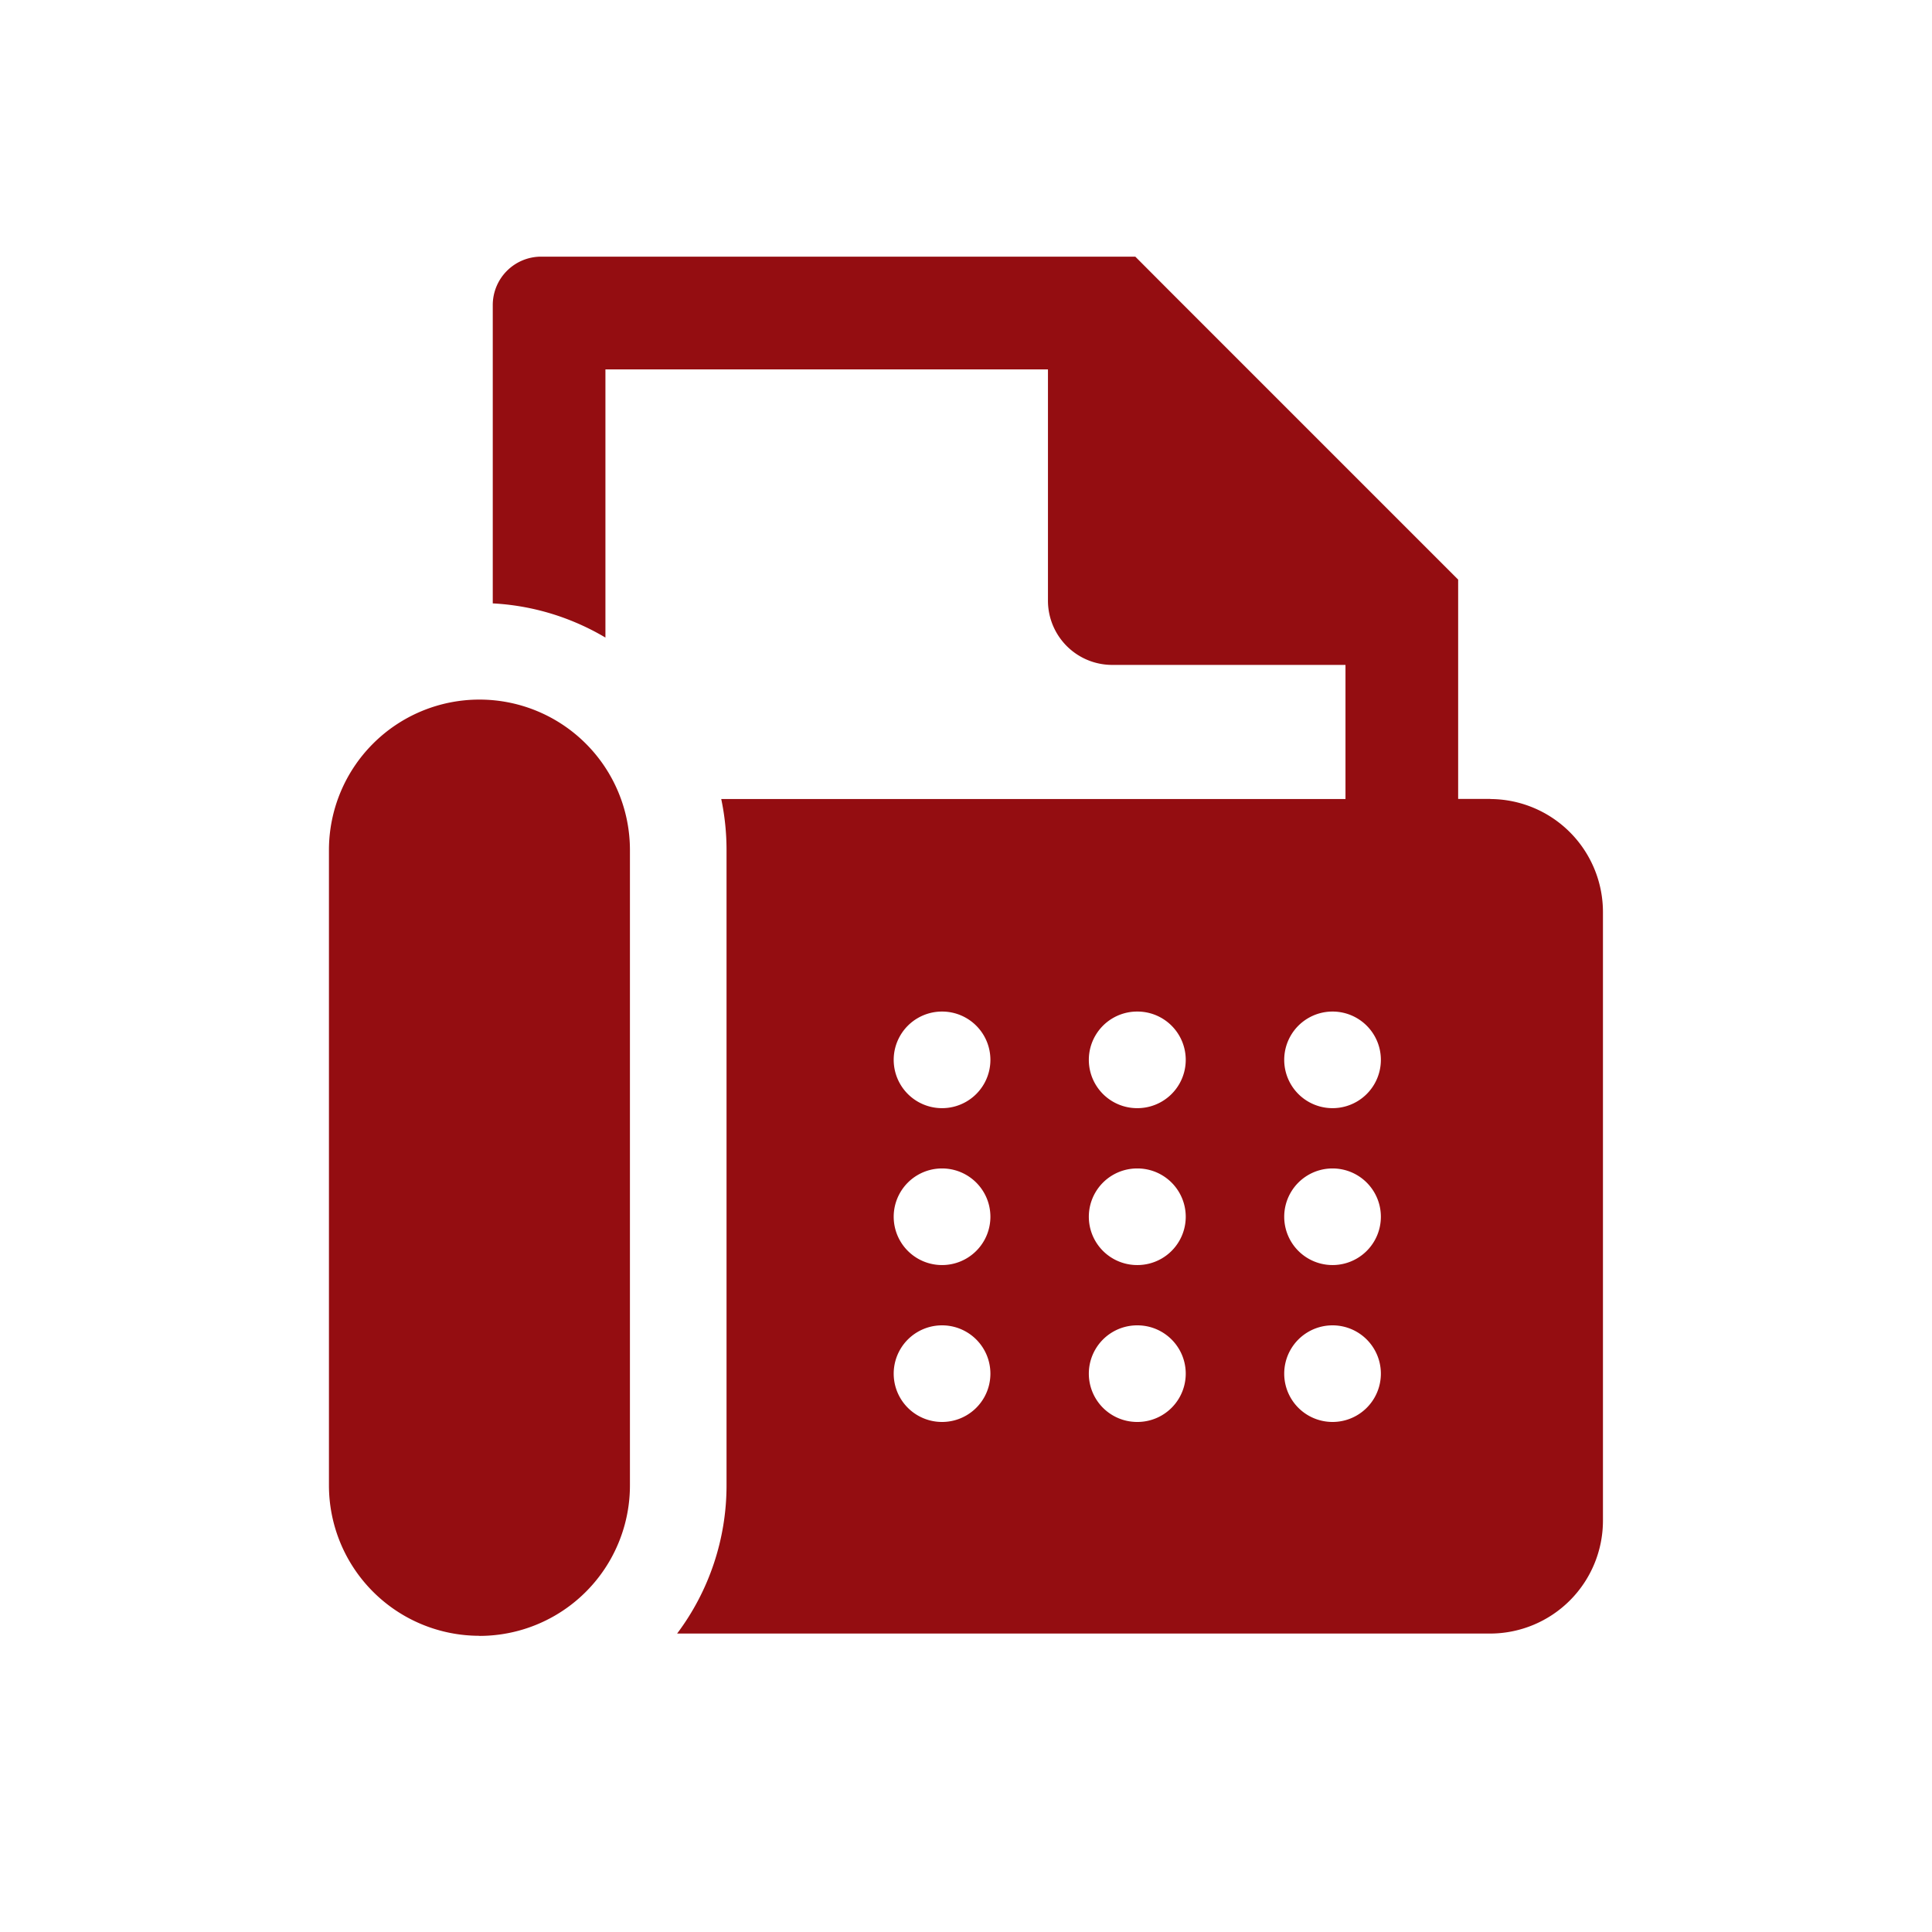 <!DOCTYPE svg PUBLIC "-//W3C//DTD SVG 1.1//EN" "http://www.w3.org/Graphics/SVG/1.1/DTD/svg11.dtd">
<!-- Uploaded to: SVG Repo, www.svgrepo.com, Transformed by: SVG Repo Mixer Tools -->
<svg fill="#940d11" width="64px" height="64px" viewBox="-2.5 0 19 19" xmlns="http://www.w3.org/2000/svg" class="cf-icon-svg">
<g id="SVGRepo_bgCarrier" stroke-width="0"/>
<g id="SVGRepo_tracerCarrier" stroke-linecap="round" stroke-linejoin="round"/>
<g id="SVGRepo_iconCarrier">
<path d="M2.215 16.087a1.48 1.48 0 0 1-1.48-1.48V8.36a1.48 1.48 0 0 1 2.96 0v6.248a1.48 1.48 0 0 1-1.48 1.48zm9.941-8.23h-.316V5.7l-.336-.336-2.503-2.503-.336-.337H2.82A.476.476 0 0 0 2.346 3v2.934a2.408 2.408 0 0 1 .815.188 2.455 2.455 0 0 1 .293.148V3.633h4.352v2.276a.632.632 0 0 0 .63.63h2.296v1.319H4.593a2.44 2.44 0 0 1 .052.501v6.248a2.426 2.426 0 0 1-.486 1.458h7.997a1.111 1.111 0 0 0 1.108-1.109v-5.99a1.112 1.112 0 0 0-1.108-1.108zm-5.391 3.041a.475.475 0 1 1-.002-.95h.002a.475.475 0 0 1 0 .95zm0 1.543a.475.475 0 0 1-.002-.95h.002a.475.475 0 0 1 0 .95zm0 1.543a.475.475 0 1 1-.002-.95h.002a.475.475 0 0 1 0 .95zm1.92-3.086h-.002a.475.475 0 0 1 0-.95h.003a.475.475 0 0 1 0 .95zm0 1.543h-.002a.475.475 0 0 1 0-.95h.003a.475.475 0 0 1 0 .95zm0 1.543h-.002a.475.475 0 0 1 0-.95h.003a.475.475 0 0 1 0 .95zm1.92-3.086a.475.475 0 0 1-.001-.95h.001a.475.475 0 1 1 0 .95zm0 1.543a.475.475 0 0 1-.001-.95h.001a.475.475 0 1 1 0 .95zm0 1.543a.475.475 0 0 1-.001-.95h.001a.475.475 0 1 1 0 .95z"/>
</g>
</svg>